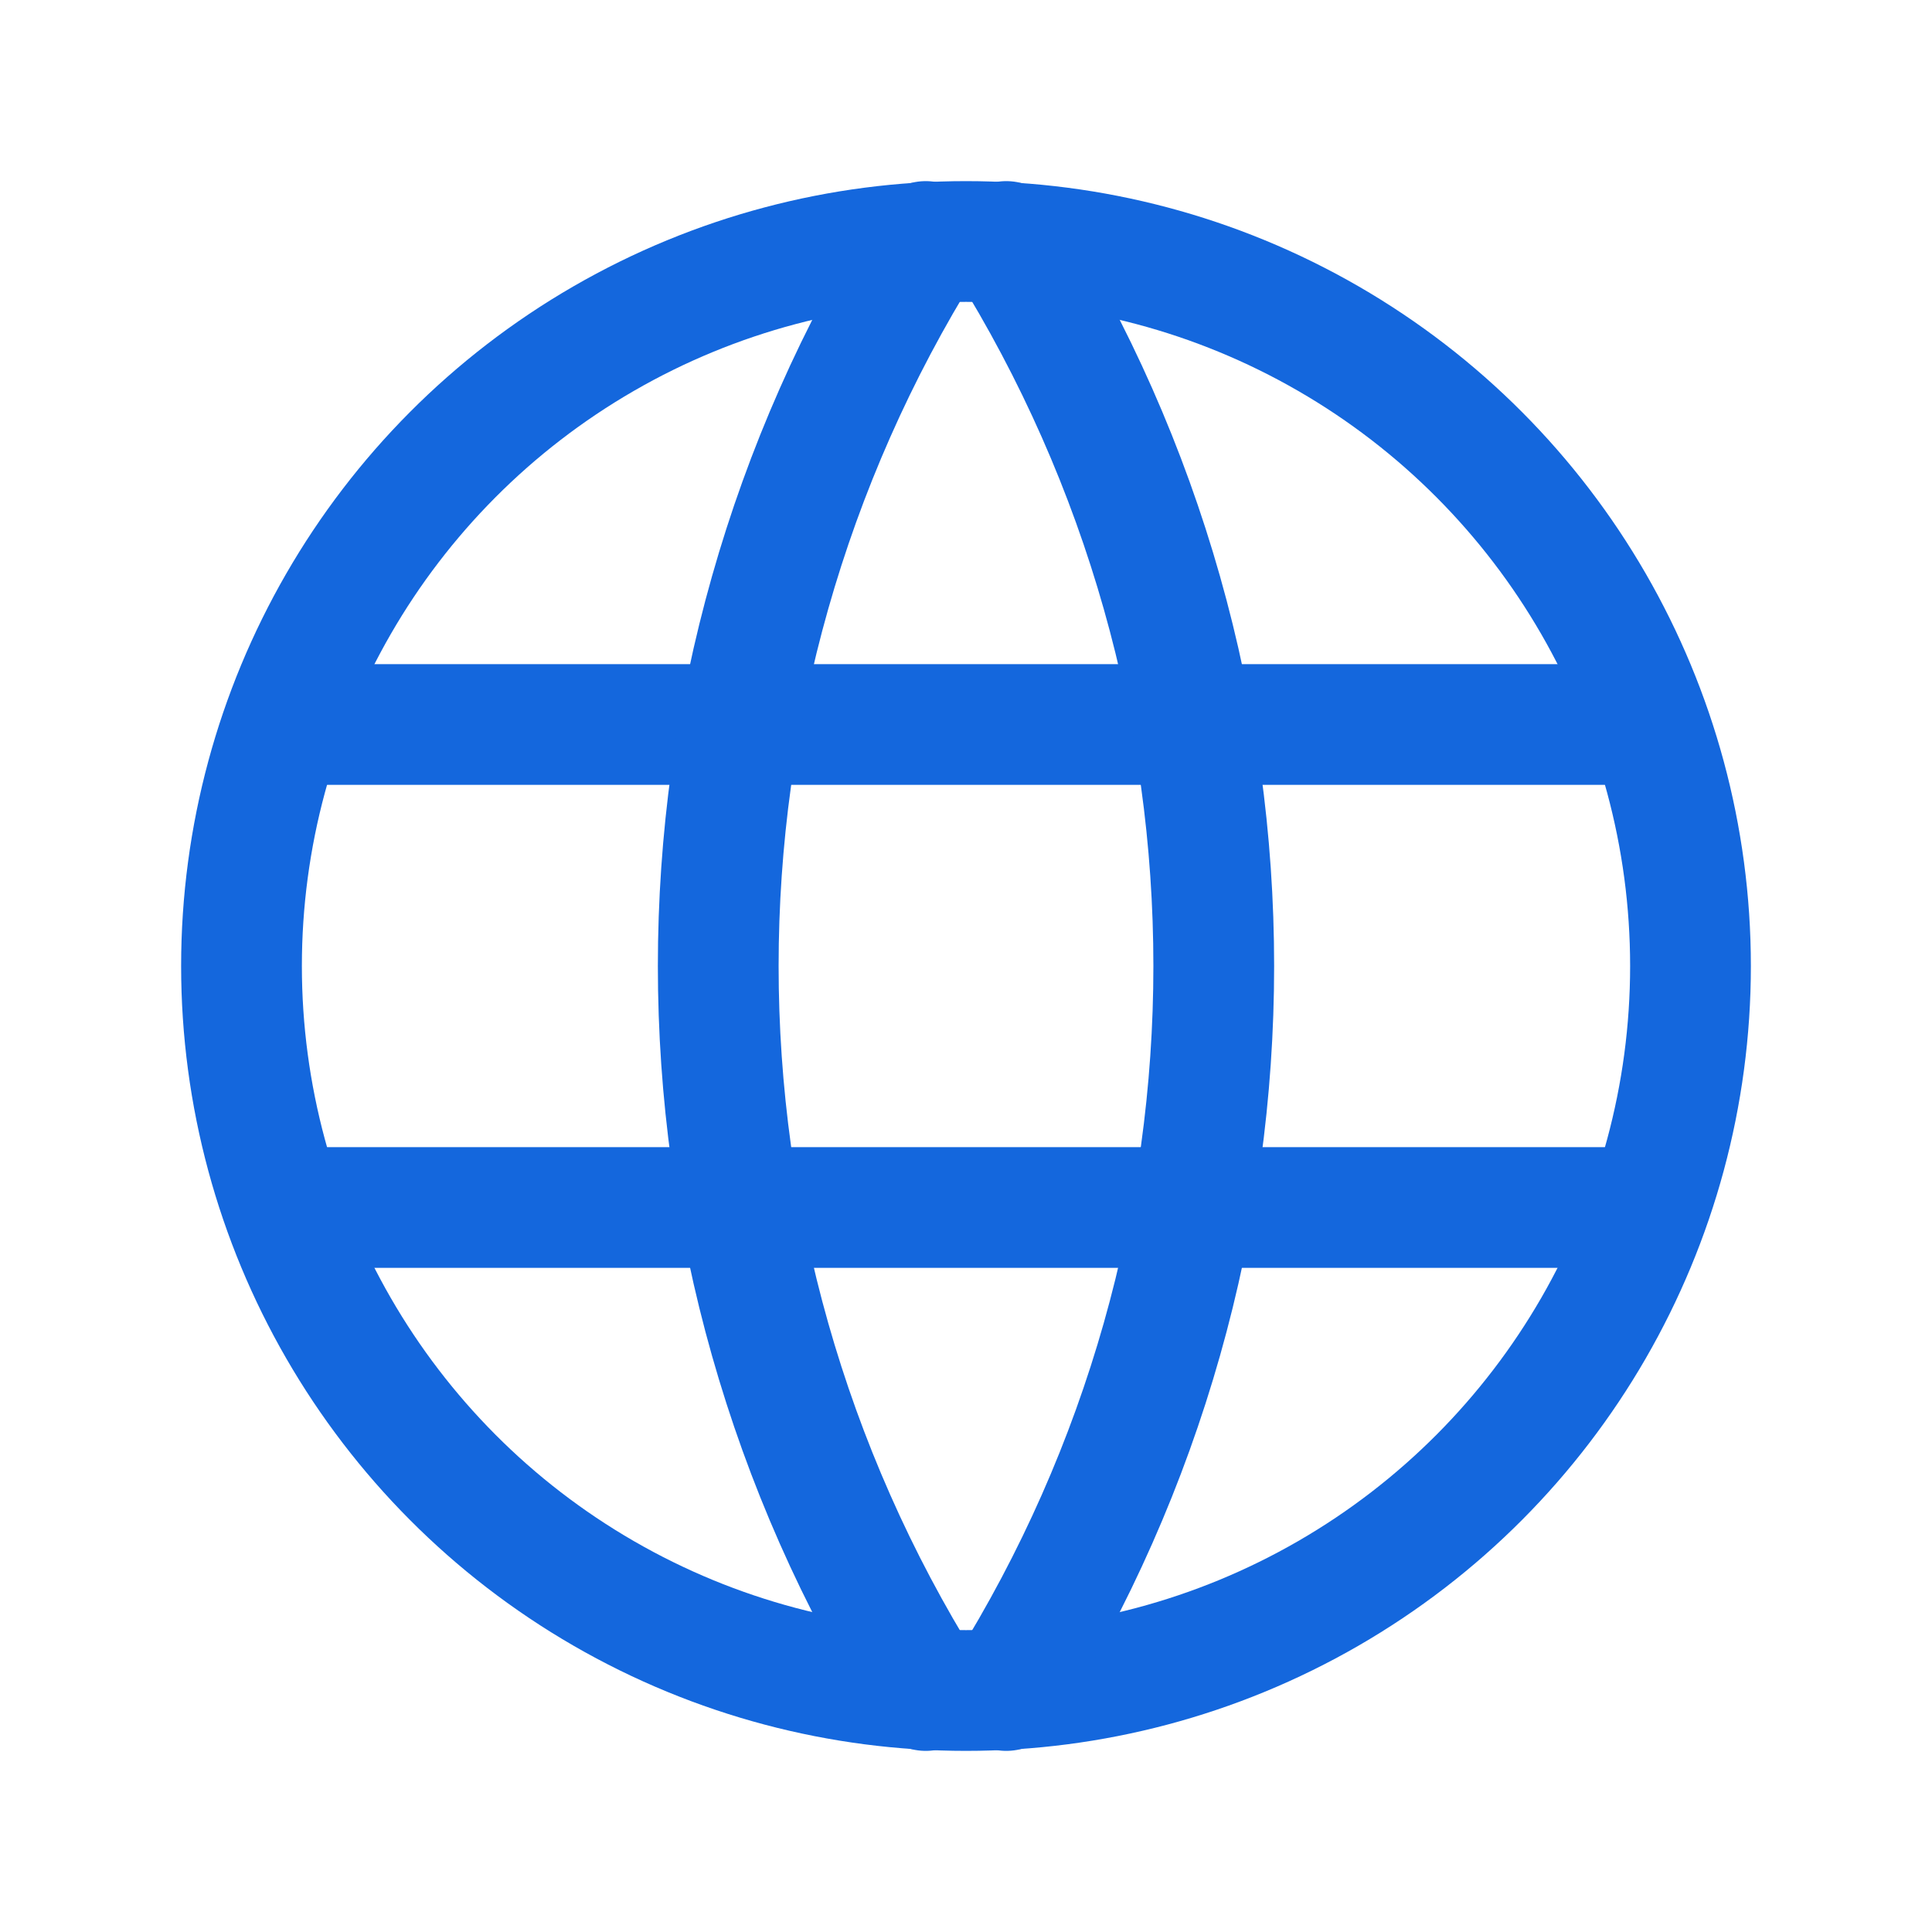 <svg width="24" height="24" viewBox="0 0 24 24" fill="none" xmlns="http://www.w3.org/2000/svg">
<circle cx="12" cy="12" r="9" stroke="#1467DD" stroke-width="1.5" stroke-linecap="round" stroke-linejoin="round"/>
<path d="M3.602 9H20.402" stroke="#1467DD" stroke-width="1.5" stroke-linecap="round" stroke-linejoin="round"/>
<path d="M3.602 15H20.402" stroke="#1467DD" stroke-width="1.5" stroke-linecap="round" stroke-linejoin="round"/>
<path d="M11.5 3C8.063 8.508 8.063 15.492 11.5 21" stroke="#1467DD" stroke-width="1.5" stroke-linecap="round" stroke-linejoin="round"/>
<path d="M12.5 3C15.937 8.508 15.937 15.492 12.5 21" stroke="#1467DD" stroke-width="1.5" stroke-linecap="round" stroke-linejoin="round"/>
</svg>
